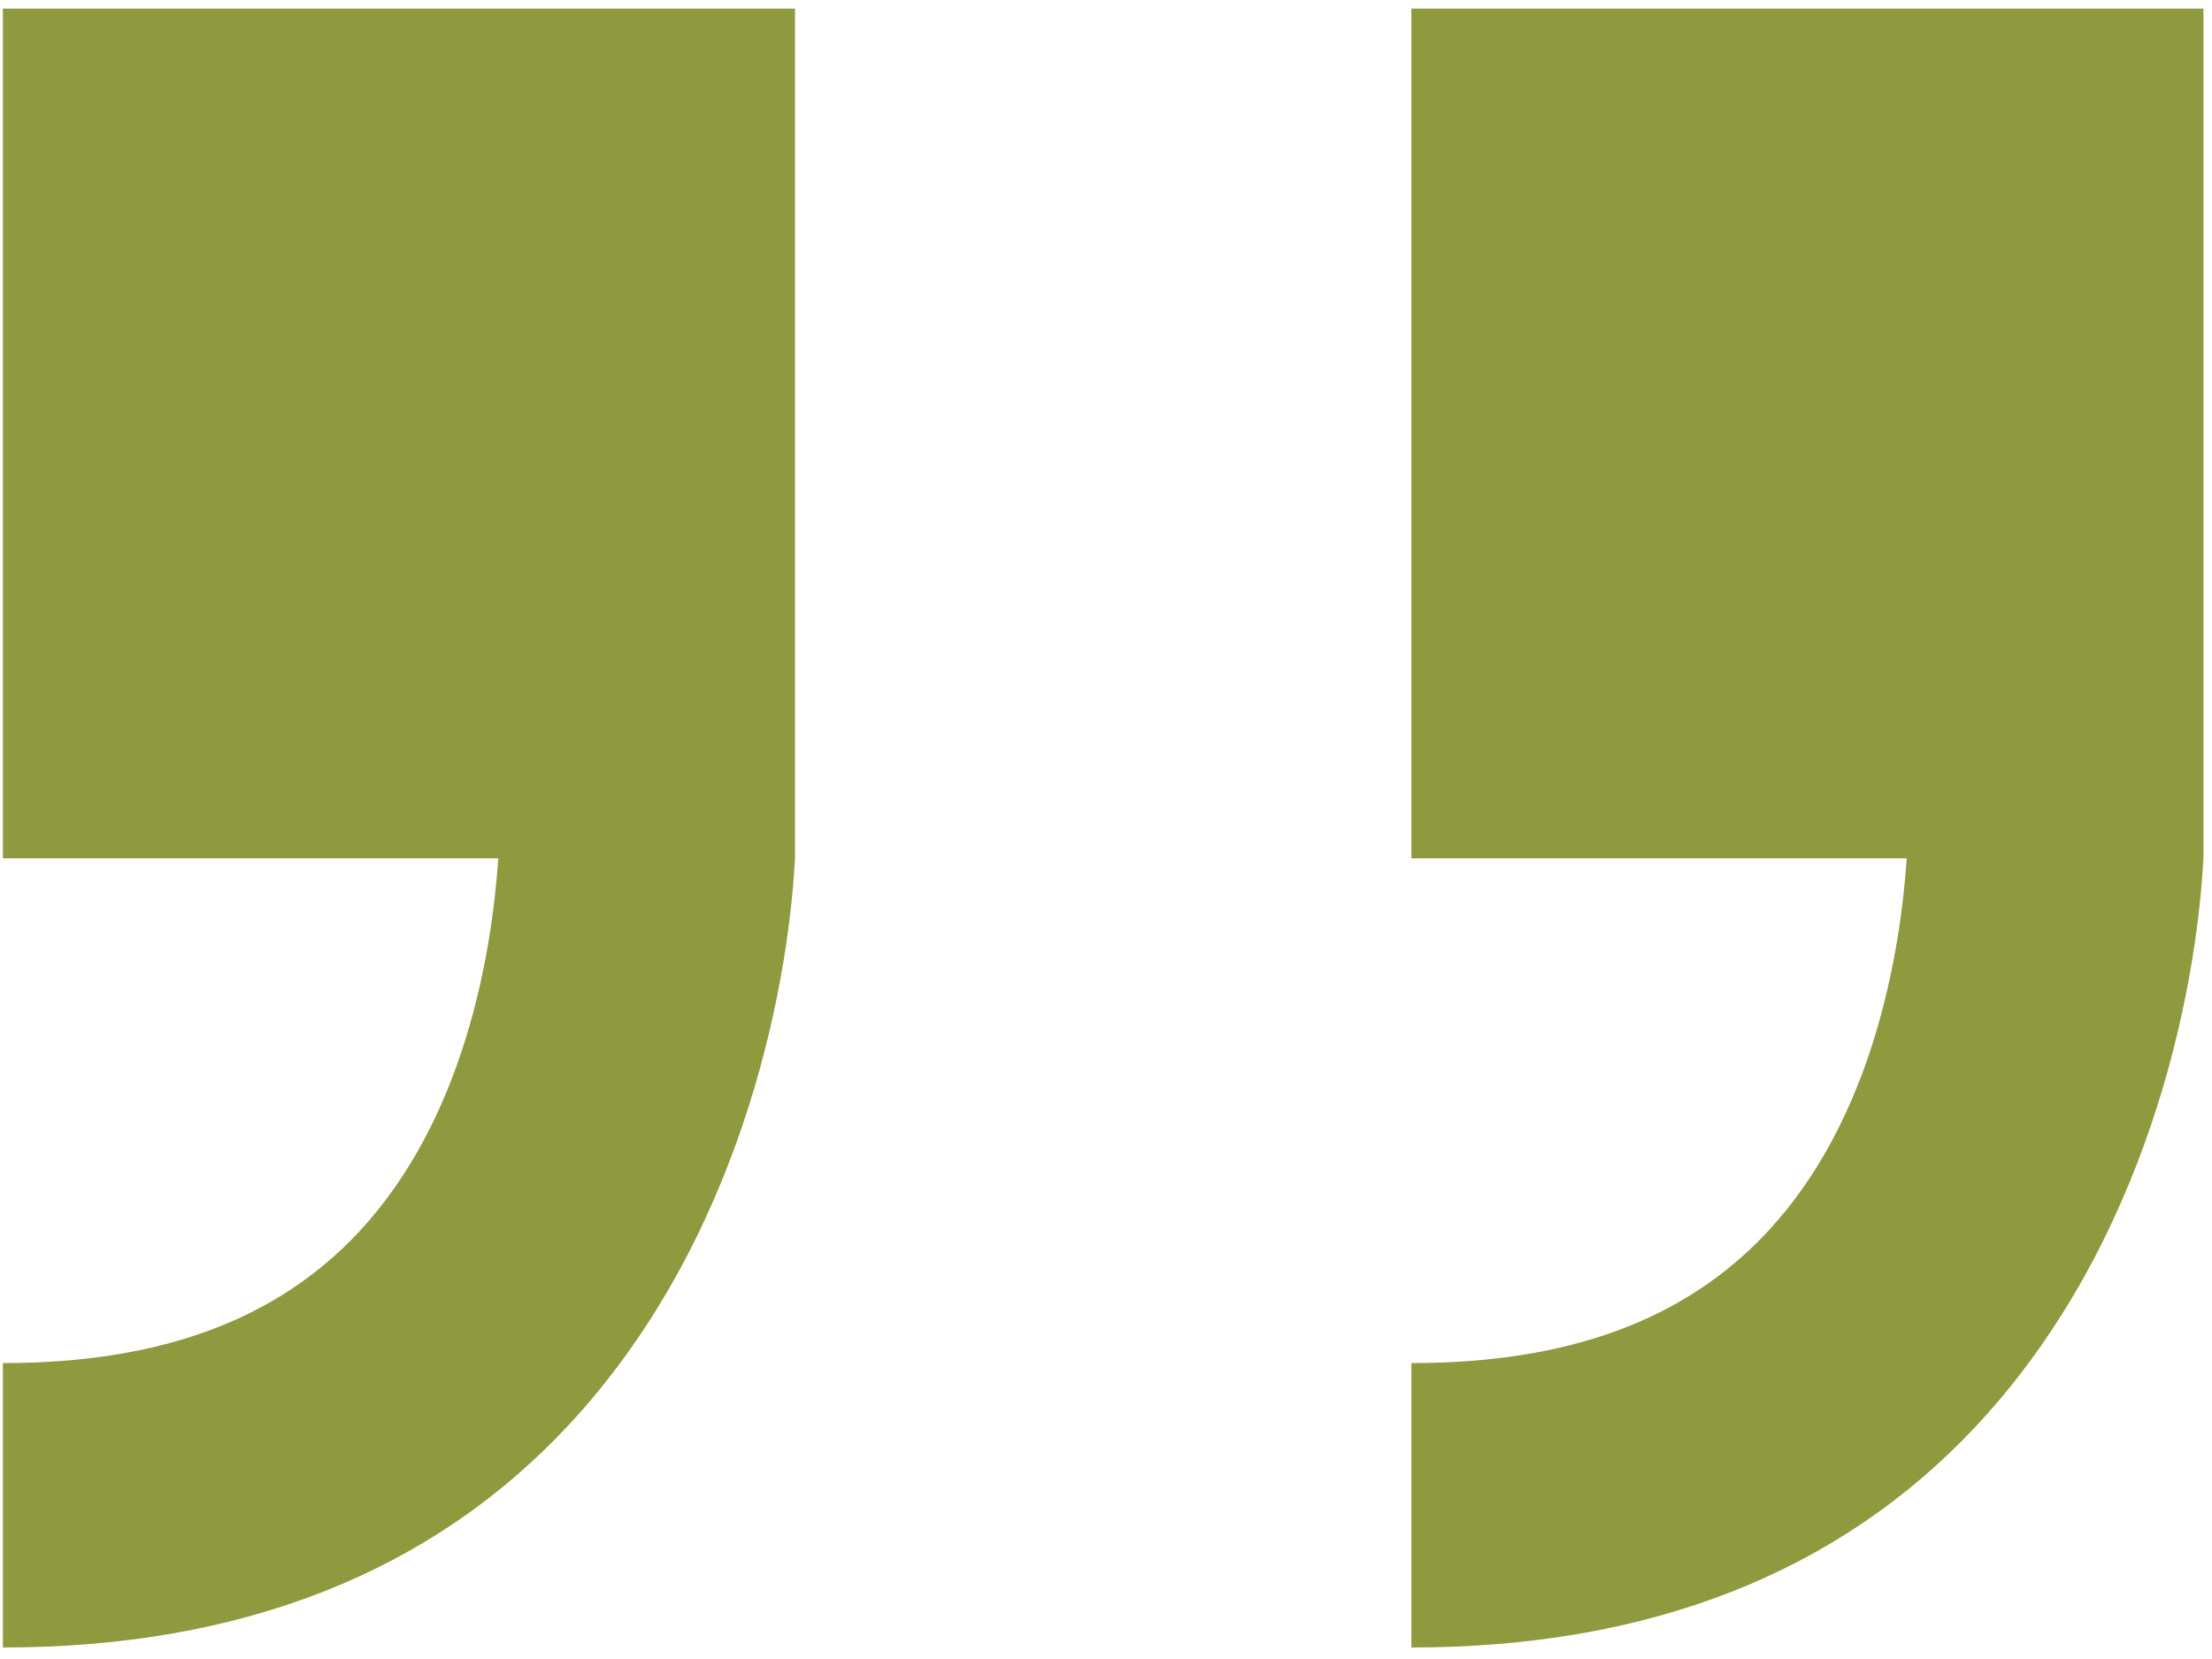 <svg width="80" height="60" viewBox="0 0 80 60" fill="none" xmlns="http://www.w3.org/2000/svg">
<path d="M0.105 0.302V31.043H18.022C17.779 34.555 16.779 40.476 12.985 44.549C10.004 47.743 5.789 49.298 0.105 49.298V59.584C8.703 59.584 15.579 56.883 20.549 51.556C26.695 44.967 28.483 36.019 28.752 31.051V0.311H0.105V0.302Z" fill="#8F993E"/>
<path d="M51.044 0.302V31.043H68.96C68.717 34.555 67.718 40.476 63.923 44.549C60.942 47.743 56.727 49.298 51.044 49.298V59.584C59.641 59.584 66.517 56.883 71.487 51.556C77.633 44.967 79.421 36.019 79.69 31.051V0.311H51.035L51.044 0.302Z" fill="#8F993E"/>
</svg>
